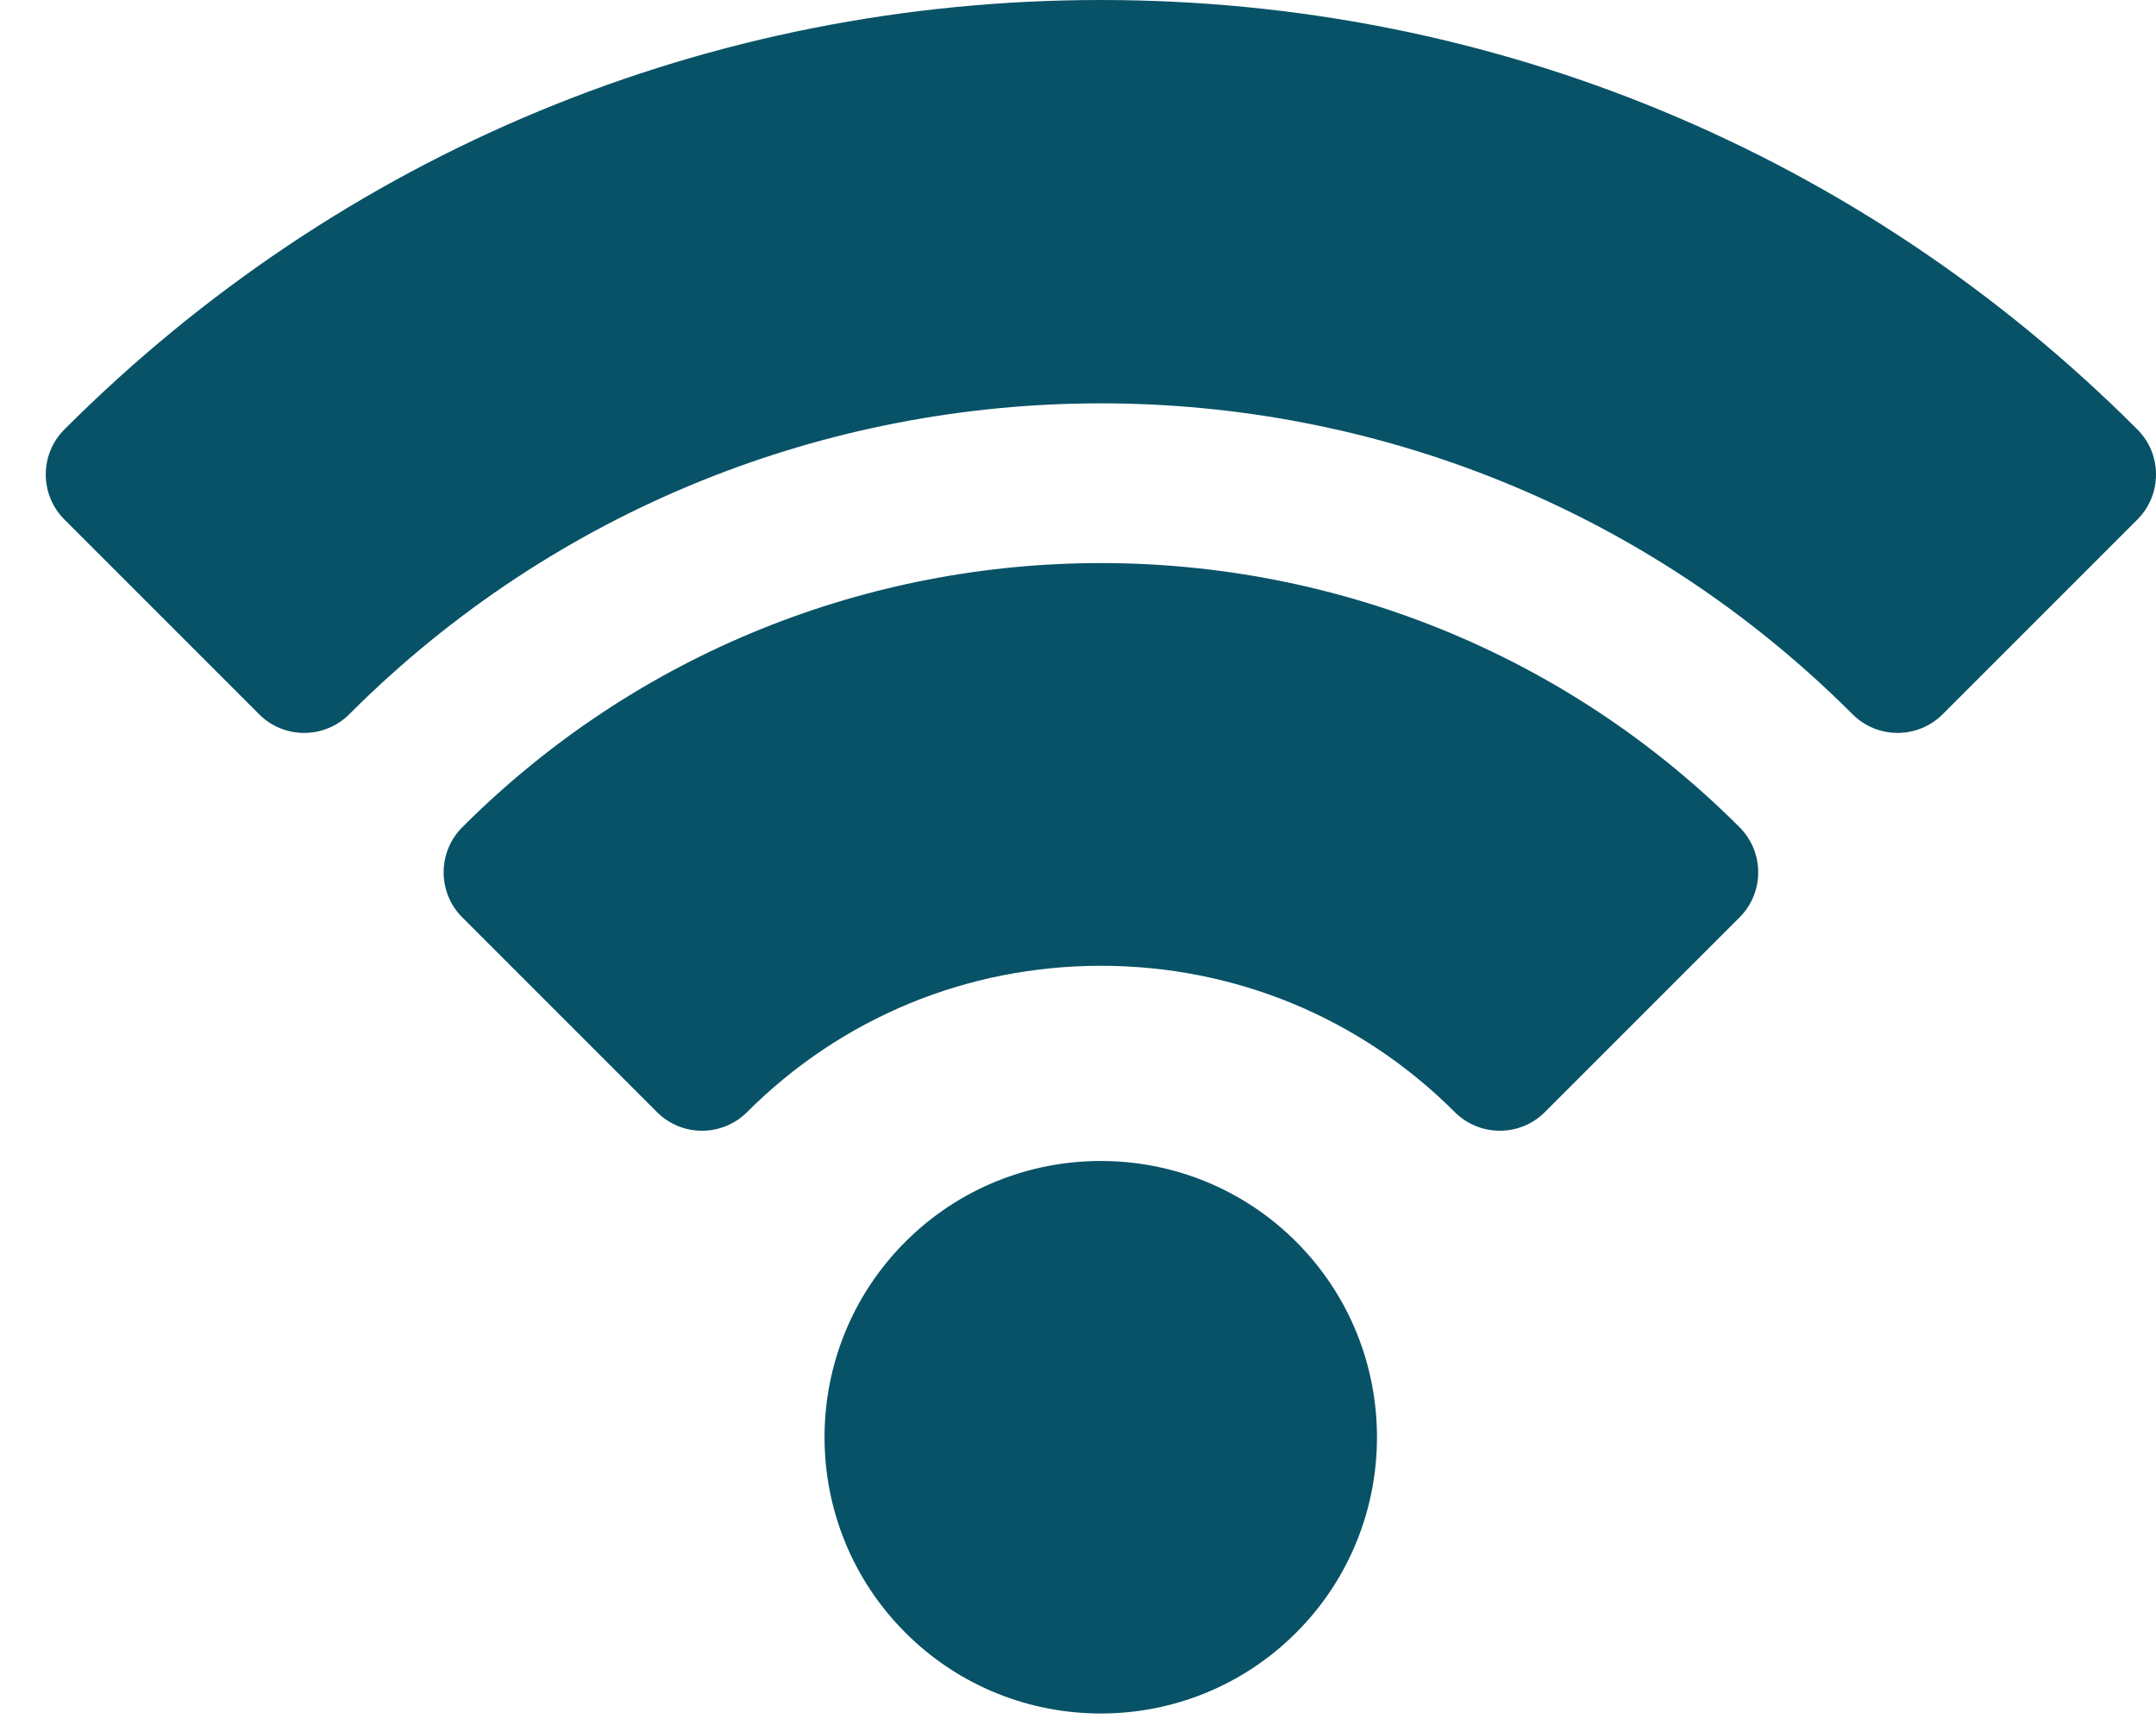 <svg width="30" height="24" viewBox="0 0 30 24" fill="none" xmlns="http://www.w3.org/2000/svg">
<path d="M18.036 17.277C16.537 15.778 14.097 15.778 12.598 17.277C11.098 18.776 11.098 21.216 12.598 22.715C13.347 23.465 14.332 23.84 15.317 23.84C16.302 23.84 17.286 23.465 18.036 22.715C19.535 21.216 19.535 18.776 18.036 17.277Z" fill="#085267"/>
<path d="M24.205 11.509C19.305 6.609 11.333 6.609 6.433 11.509C6.266 11.676 6.173 11.901 6.173 12.137C6.173 12.372 6.266 12.598 6.433 12.764L9.141 15.472C9.307 15.639 9.533 15.732 9.768 15.732C10.004 15.732 10.229 15.639 10.396 15.472C11.709 14.16 13.457 13.437 15.319 13.437C17.181 13.437 18.93 14.16 20.242 15.472C20.409 15.639 20.634 15.732 20.87 15.732C21.105 15.732 21.331 15.639 21.497 15.472L24.205 12.764C24.372 12.598 24.465 12.372 24.465 12.137C24.465 11.901 24.372 11.676 24.205 11.509Z" fill="#085267"/>
<path d="M29.74 5.974C25.888 2.121 20.766 0 15.318 0C9.871 0 4.749 2.121 0.897 5.974C0.55 6.32 0.55 6.882 0.897 7.229L3.605 9.937C3.951 10.284 4.513 10.284 4.86 9.937C10.627 4.17 20.01 4.17 25.777 9.937C25.95 10.11 26.177 10.197 26.404 10.197C26.631 10.197 26.859 10.11 27.032 9.937L29.74 7.229C30.087 6.882 30.087 6.32 29.74 5.974Z" fill="#085267"/>
</svg>
